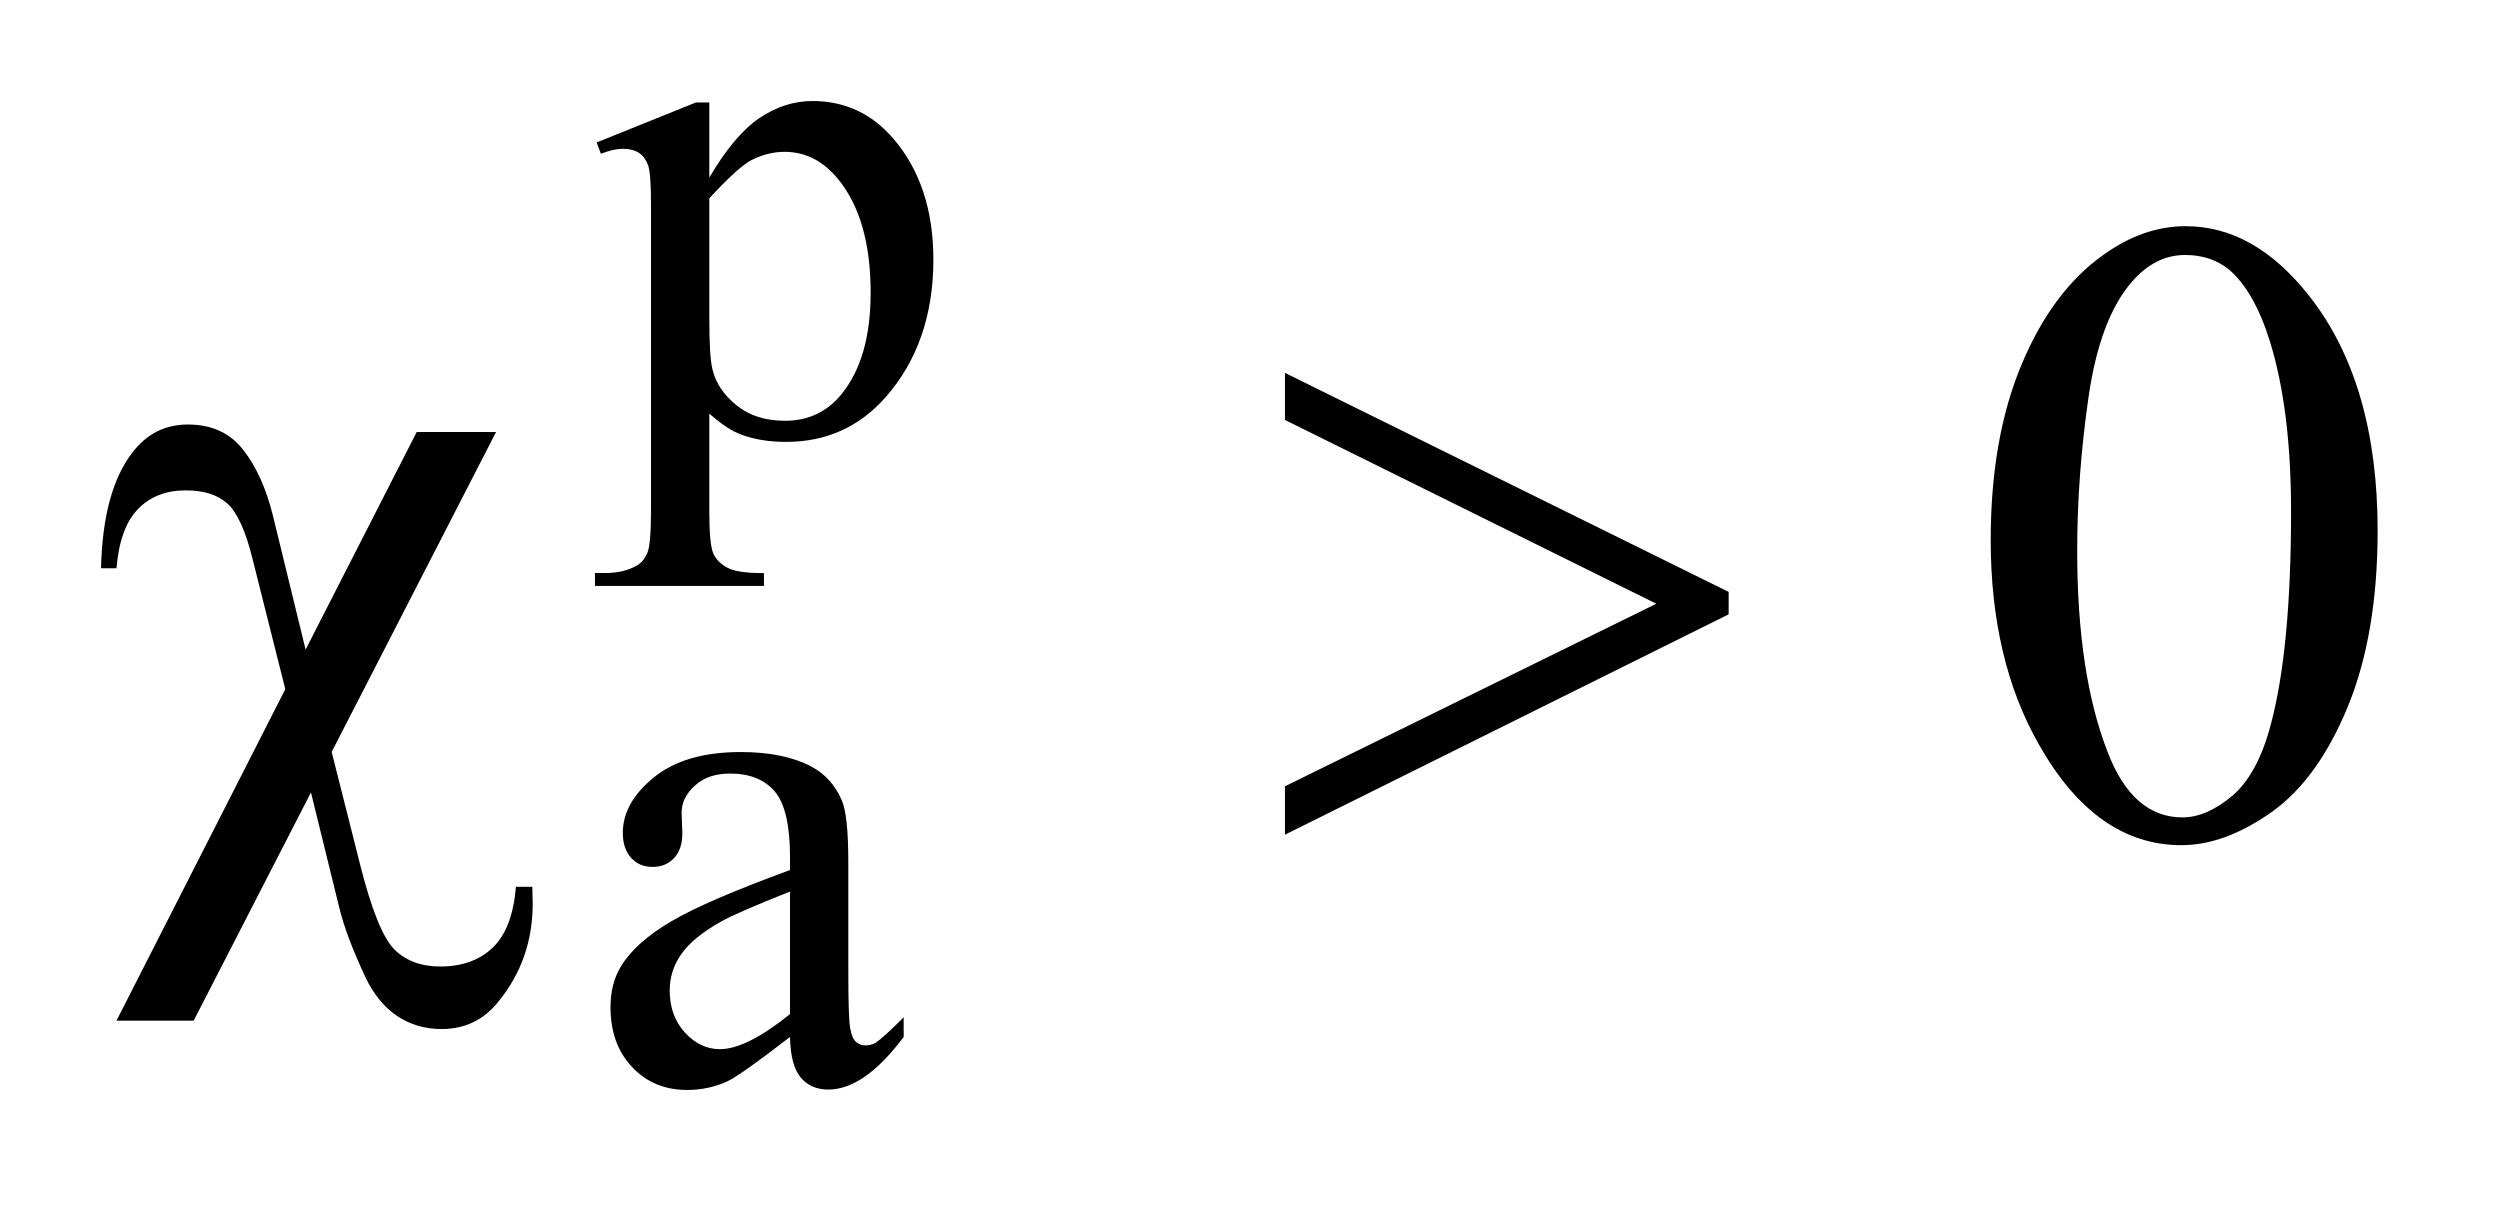 <?xml version="1.0" encoding="UTF-8"?>
<!DOCTYPE svg PUBLIC '-//W3C//DTD SVG 1.0//EN'
          'http://www.w3.org/TR/2001/REC-SVG-20010904/DTD/svg10.dtd'>
<svg stroke-dasharray="none" shape-rendering="auto" xmlns="http://www.w3.org/2000/svg" font-family="'Dialog'" text-rendering="auto" width="39" fill-opacity="1" color-interpolation="auto" color-rendering="auto" preserveAspectRatio="xMidYMid meet" font-size="12px" viewBox="0 0 39 19" fill="black" xmlns:xlink="http://www.w3.org/1999/xlink" stroke="black" image-rendering="auto" stroke-miterlimit="10" stroke-linecap="square" stroke-linejoin="miter" font-style="normal" stroke-width="1" height="19" stroke-dashoffset="0" font-weight="normal" stroke-opacity="1"
><!--Generated by the Batik Graphics2D SVG Generator--><defs id="genericDefs"
  /><g
  ><defs id="defs1"
    ><clipPath clipPathUnits="userSpaceOnUse" id="clipPath1"
      ><path d="M-1 -1 L23.533 -1 L23.533 10.789 L-1 10.789 L-1 -1 Z"
      /></clipPath
      ><clipPath clipPathUnits="userSpaceOnUse" id="clipPath2"
      ><path d="M-0 -0 L-0 9.789 L22.533 9.789 L22.533 -0 Z"
      /></clipPath
    ></defs
    ><g transform="scale(1.576,1.576) translate(1,1)"
    ><path d="M4.906 0.41 L5.889 0.014 L6.021 0.014 L6.021 0.758 C6.186 0.477 6.352 0.28 6.518 0.168 C6.685 0.056 6.859 0 7.043 0 C7.364 0 7.631 0.125 7.845 0.375 C8.107 0.681 8.239 1.08 8.239 1.57 C8.239 2.119 8.081 2.574 7.765 2.933 C7.505 3.227 7.177 3.374 6.782 3.374 C6.61 3.374 6.461 3.349 6.336 3.301 C6.242 3.268 6.138 3.197 6.021 3.094 L6.021 4.063 C6.021 4.282 6.035 4.42 6.061 4.479 C6.088 4.538 6.134 4.584 6.201 4.62 C6.268 4.656 6.388 4.673 6.562 4.673 L6.562 4.8 L4.889 4.8 L4.889 4.672 L4.976 4.672 C5.103 4.674 5.213 4.65 5.304 4.598 C5.348 4.573 5.382 4.532 5.407 4.475 C5.432 4.418 5.444 4.274 5.444 4.042 L5.444 1.031 C5.444 0.826 5.435 0.695 5.416 0.638 C5.396 0.584 5.367 0.541 5.326 0.514 C5.285 0.487 5.23 0.473 5.161 0.473 C5.105 0.473 5.034 0.489 4.948 0.522 L4.906 0.41 ZM6.021 0.963 L6.021 2.15 C6.021 2.408 6.032 2.578 6.053 2.658 C6.085 2.793 6.165 2.911 6.292 3.013 C6.418 3.115 6.578 3.165 6.771 3.165 C7.003 3.165 7.192 3.075 7.336 2.894 C7.524 2.658 7.618 2.326 7.618 1.897 C7.618 1.41 7.511 1.037 7.297 0.774 C7.149 0.593 6.972 0.503 6.767 0.503 C6.656 0.503 6.545 0.53 6.436 0.586 C6.353 0.629 6.214 0.754 6.021 0.963 Z" stroke="none" clip-path="url(#clipPath2)"
    /></g
    ><g transform="matrix(1.576,0,0,1.576,1.576,1.576)"
    ><path d="M6.82 9.264 C6.493 9.517 6.287 9.662 6.203 9.702 C6.078 9.76 5.944 9.789 5.802 9.789 C5.581 9.789 5.4 9.714 5.257 9.562 C5.114 9.412 5.043 9.213 5.043 8.968 C5.043 8.813 5.078 8.678 5.147 8.565 C5.242 8.407 5.408 8.259 5.644 8.12 C5.88 7.981 6.272 7.813 6.82 7.612 L6.82 7.487 C6.82 7.17 6.77 6.952 6.669 6.834 C6.568 6.716 6.42 6.657 6.228 6.657 C6.082 6.657 5.966 6.696 5.88 6.775 C5.791 6.854 5.747 6.944 5.747 7.046 L5.754 7.248 C5.754 7.354 5.727 7.436 5.672 7.494 C5.617 7.553 5.546 7.581 5.458 7.581 C5.372 7.581 5.302 7.552 5.247 7.491 C5.192 7.43 5.165 7.349 5.165 7.244 C5.165 7.045 5.267 6.862 5.472 6.695 C5.677 6.528 5.964 6.444 6.333 6.444 C6.616 6.444 6.849 6.492 7.03 6.587 C7.167 6.659 7.268 6.772 7.334 6.925 C7.376 7.025 7.397 7.229 7.397 7.536 L7.397 8.617 C7.397 8.921 7.403 9.106 7.415 9.175 C7.427 9.244 7.446 9.289 7.473 9.313 C7.499 9.336 7.53 9.348 7.565 9.348 C7.602 9.348 7.635 9.339 7.663 9.324 C7.712 9.294 7.806 9.209 7.945 9.07 L7.945 9.264 C7.685 9.612 7.436 9.785 7.199 9.785 C7.085 9.785 6.994 9.746 6.927 9.667 C6.86 9.588 6.823 9.454 6.82 9.264 ZM6.82 9.038 L6.82 7.825 C6.469 7.964 6.243 8.063 6.141 8.12 C5.957 8.223 5.826 8.329 5.747 8.44 C5.668 8.55 5.629 8.672 5.629 8.804 C5.629 8.971 5.679 9.11 5.779 9.22 C5.879 9.329 5.994 9.385 6.124 9.385 C6.3 9.386 6.532 9.27 6.82 9.038 Z" stroke="none" clip-path="url(#clipPath2)"
    /></g
    ><g transform="matrix(1.576,0,0,1.576,1.576,1.576)"
    ><path d="M18.705 4.346 C18.705 3.672 18.807 3.093 19.011 2.607 C19.214 2.122 19.485 1.759 19.823 1.521 C20.085 1.333 20.355 1.239 20.635 1.239 C21.089 1.239 21.496 1.469 21.858 1.93 C22.309 2.502 22.535 3.277 22.535 4.254 C22.535 4.939 22.435 5.521 22.238 5.999 C22.04 6.478 21.788 6.826 21.48 7.042 C21.173 7.258 20.877 7.366 20.592 7.366 C20.028 7.366 19.557 7.034 19.182 6.369 C18.863 5.81 18.705 5.135 18.705 4.346 ZM19.561 4.454 C19.561 5.267 19.662 5.93 19.862 6.443 C20.028 6.876 20.275 7.091 20.604 7.091 C20.761 7.091 20.924 7.021 21.093 6.88 C21.261 6.739 21.39 6.503 21.477 6.173 C21.611 5.674 21.678 4.97 21.678 4.062 C21.678 3.388 21.608 2.828 21.468 2.377 C21.364 2.044 21.228 1.808 21.062 1.667 C20.943 1.571 20.799 1.524 20.63 1.524 C20.432 1.524 20.256 1.612 20.102 1.79 C19.893 2.03 19.749 2.409 19.674 2.926 C19.599 3.443 19.561 3.952 19.561 4.454 Z" stroke="none" clip-path="url(#clipPath2)"
    /></g
    ><g transform="matrix(1.576,0,0,1.576,1.576,1.576)"
    ><path d="M3.911 3.275 L2.283 6.443 L2.562 7.548 C2.676 8.001 2.789 8.283 2.903 8.397 C3.016 8.51 3.168 8.567 3.357 8.567 C3.575 8.567 3.749 8.504 3.878 8.379 C4.008 8.255 4.084 8.055 4.107 7.778 L4.269 7.778 C4.271 7.851 4.273 7.906 4.273 7.944 C4.273 8.312 4.161 8.634 3.937 8.91 C3.792 9.094 3.603 9.186 3.37 9.186 C3.207 9.186 3.061 9.143 2.933 9.058 C2.805 8.972 2.7 8.845 2.619 8.677 C2.491 8.403 2.403 8.172 2.357 7.979 L2.078 6.844 L0.917 9.103 L0.153 9.103 L1.824 5.822 L1.501 4.537 C1.432 4.256 1.348 4.071 1.25 3.984 C1.153 3.896 1.016 3.854 0.838 3.854 C0.643 3.854 0.486 3.915 0.367 4.038 C0.247 4.159 0.176 4.354 0.153 4.625 L0 4.625 C0.012 4.114 0.115 3.733 0.31 3.48 C0.453 3.293 0.636 3.202 0.86 3.202 C1.093 3.202 1.275 3.284 1.405 3.45 C1.536 3.615 1.635 3.835 1.702 4.106 L2.025 5.43 L3.125 3.276 L3.911 3.276 Z" stroke="none" clip-path="url(#clipPath2)"
    /></g
    ><g transform="matrix(1.576,0,0,1.576,1.576,1.576)"
    ><path d="M11.719 7.262 L11.719 6.783 L15.395 4.976 L11.719 3.157 L11.719 2.691 L16.111 4.859 L16.111 5.081 L11.719 7.262 Z" stroke="none" clip-path="url(#clipPath2)"
    /></g
  ></g
></svg
>
